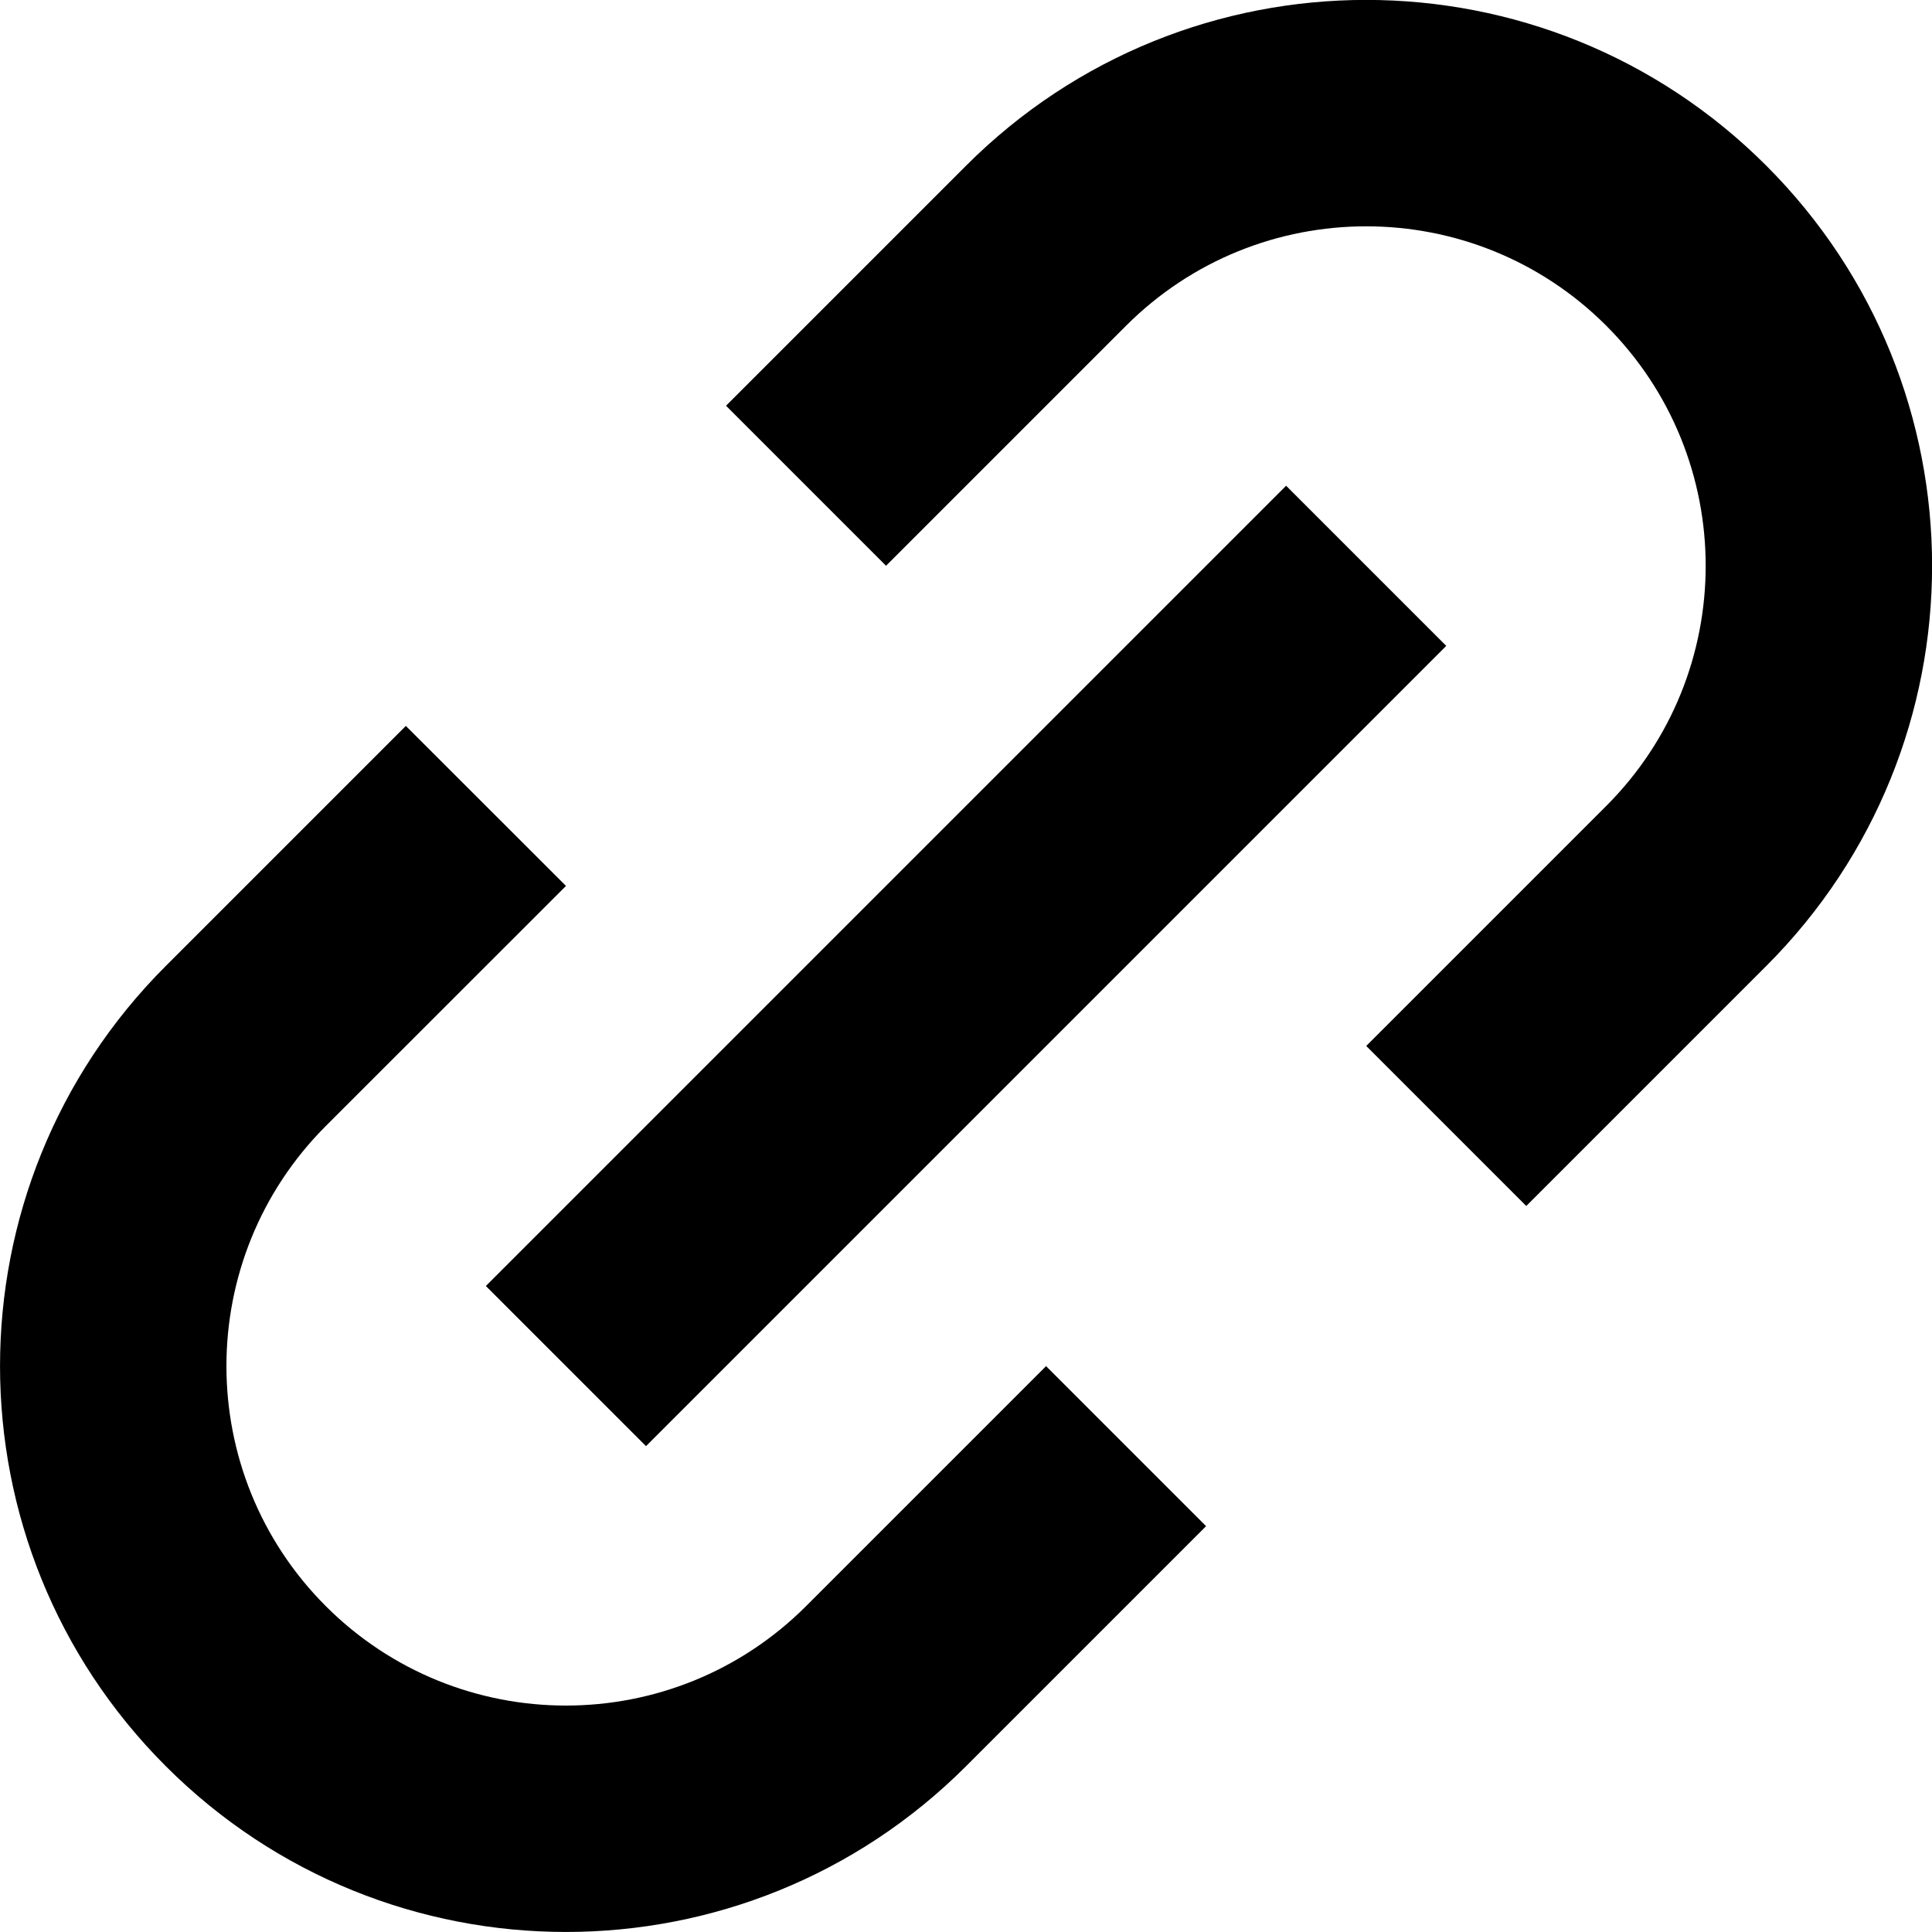 <?xml version="1.0" encoding="UTF-8"?>
<svg width="17.071px" height="17.071px" viewBox="0 0 17.071 17.071" version="1.1" xmlns="http://www.w3.org/2000/svg" xmlns:xlink="http://www.w3.org/1999/xlink">
    <title>link</title>
    <defs>
        <rect id="path-1" x="0" y="0" width="24" height="24"></rect>
    </defs>
    <g id="Page-1" stroke="none" stroke-width="1" fill="none" fill-rule="evenodd">
        <g id="14" transform="translate(-473.464, -1467.465)">
            <g id="basic-/-link_02" transform="translate(470, 1464)">
                <mask id="mask-2" fill="white">
                    <use xlink:href="#path-1"></use>
                </mask>
                <g id="basic-/-link_02-(Background/Mask)"></g>
                <path d="M14.121,16.95 L12,19.071 C10.047,21.024 6.882,21.024 4.929,19.071 C2.976,17.118 2.976,13.953 4.929,12 L7.05,9.879 L8.465,11.293 L6.343,13.414 C5.172,14.586 5.172,16.485 6.343,17.657 C7.515,18.828 9.414,18.828 10.586,17.657 L12.707,15.536 L14.121,16.95 Z M9.879,7.05 L12,4.929 C13.953,2.976 17.118,2.976 19.071,4.929 C21.024,6.882 21.024,10.047 19.071,12 L16.95,14.121 L15.536,12.707 L17.657,10.586 C18.828,9.414 18.828,7.515 17.657,6.343 C16.485,5.172 14.586,5.172 13.414,6.343 L11.293,8.464 L9.879,7.05 Z M7.757,14.828 L9.172,16.243 L16.243,9.172 L14.828,7.757 L7.757,14.828 Z" fill="#000000" mask="url(#mask-2)"></path>
            </g>
        </g>
    </g>
</svg>